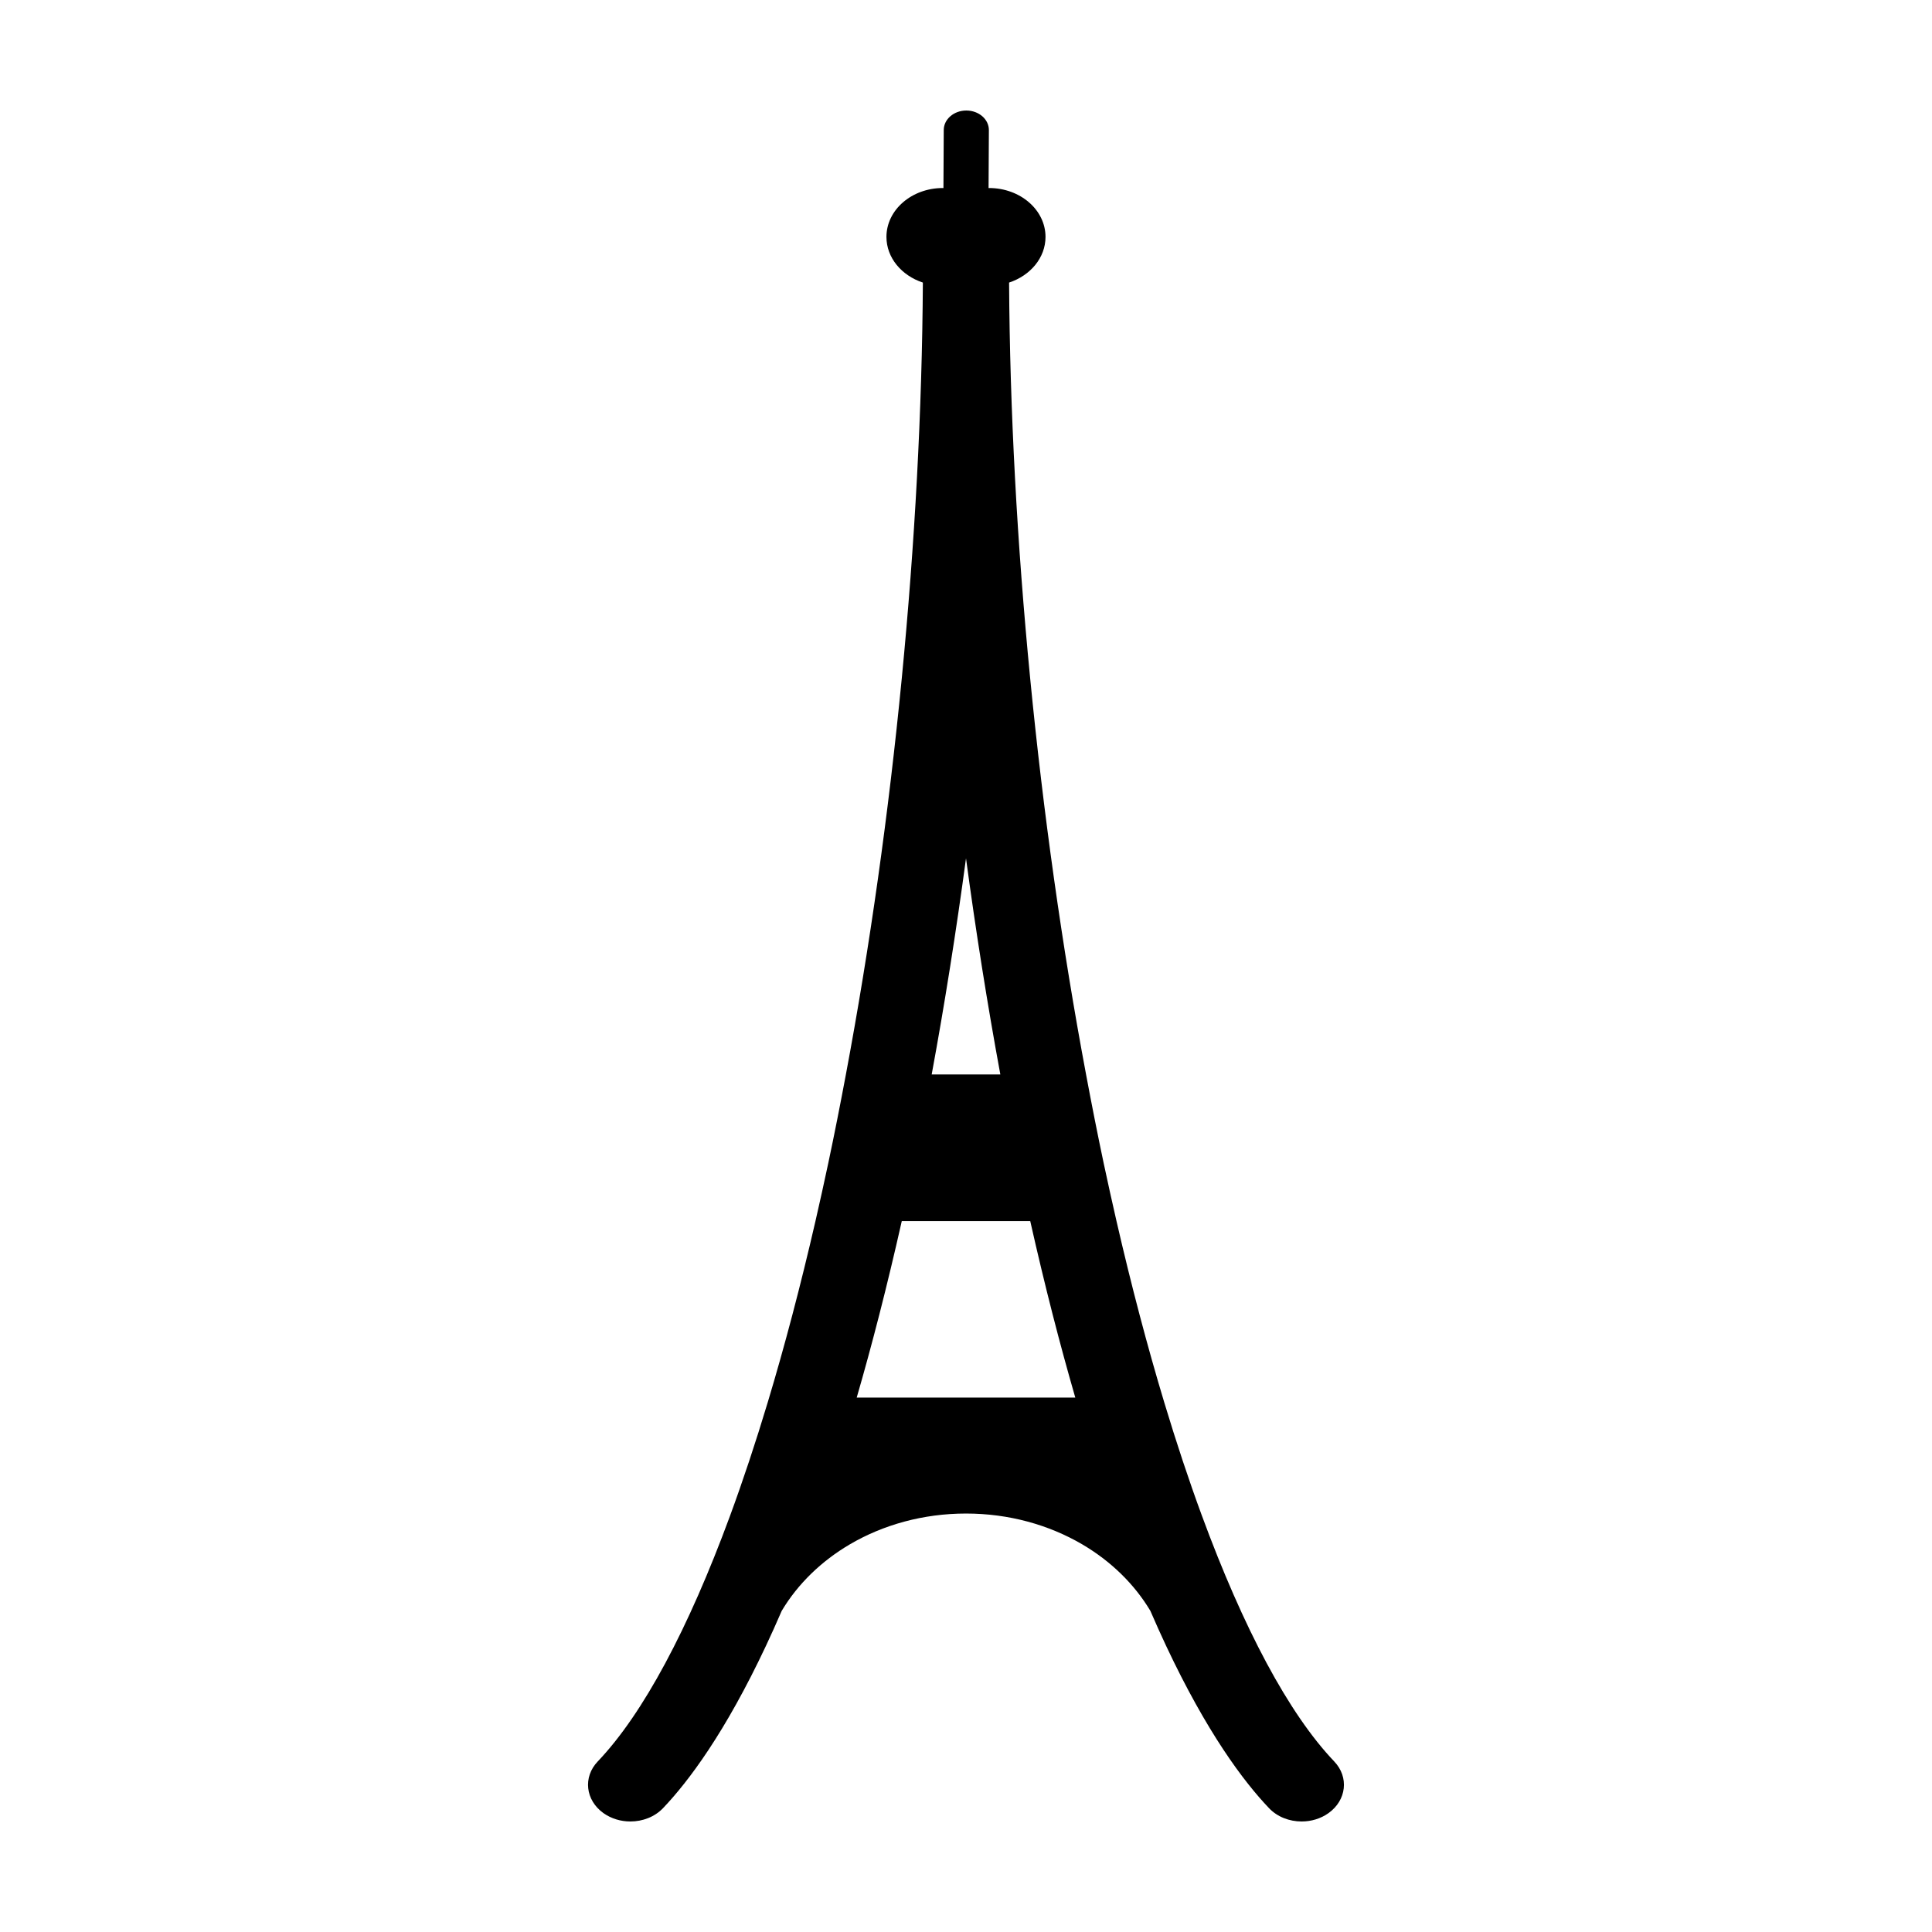 <?xml version="1.0" encoding="UTF-8"?>
<!-- Uploaded to: SVG Repo, www.svgrepo.com, Generator: SVG Repo Mixer Tools -->
<svg fill="#000000" width="800px" height="800px" version="1.1" viewBox="144 144 512 512" xmlns="http://www.w3.org/2000/svg">
 <path d="m497.59 610.81c-12.062-12.656-24.066-35.199-35.141-65.32-3.402-9.246-6.707-19.207-9.906-29.82-4.465-14.816-8.711-30.895-12.66-48.062-1.152-5.039-2.297-10.168-3.406-15.387-1.629-7.699-3.176-15.551-4.66-23.477-12.695-67.609-20.016-142.49-20.398-209.86 5.637-1.855 9.652-6.57 9.652-12.102 0-7.152-6.695-12.953-14.957-12.953h-0.133l0.082-15.34c0.016-2.856-2.648-5.188-5.953-5.199h-0.023c-3.293 0-5.969 2.301-5.984 5.152l-0.082 15.387h-0.152c-8.258 0-14.953 5.801-14.953 12.953 0 5.535 4.012 10.246 9.652 12.102-0.387 67.371-7.703 142.25-20.398 209.86-1.484 7.926-3.031 15.781-4.664 23.477-1.109 5.219-2.246 10.348-3.402 15.387-3.941 17.121-8.172 33.156-12.625 47.949-3.238 10.762-6.594 20.863-10.039 30.219-11.043 29.977-23.016 52.422-35.039 65.035-3.945 4.137-3.266 10.258 1.512 13.68 2.094 1.488 4.621 2.219 7.141 2.219 3.231 0 6.438-1.203 8.656-3.531 6.797-7.129 16.496-20.086 27.277-43.02 1.375-2.922 2.766-6 4.172-9.262 4.246-7.113 10.496-13.195 18.113-17.66 8.77-5.133 19.352-8.133 30.738-8.133 11.387 0 21.961 3.004 30.738 8.133 7.621 4.465 13.863 10.543 18.113 17.66 1.406 3.254 2.797 6.34 4.168 9.262 10.785 22.934 20.48 35.891 27.277 43.02 2.203 2.328 5.41 3.531 8.641 3.531 2.516 0 5.047-0.73 7.133-2.223 4.781-3.418 5.457-9.539 1.512-13.676zm-88.492-182.07h-18.191c3.441-18.668 6.484-37.855 9.094-57.277 2.613 19.422 5.652 38.609 9.098 57.277zm-38.062 85.637c4.035-13.91 8.039-29.441 11.945-46.773h34.043c3.898 17.332 7.91 32.863 11.941 46.773z"/>
</svg>